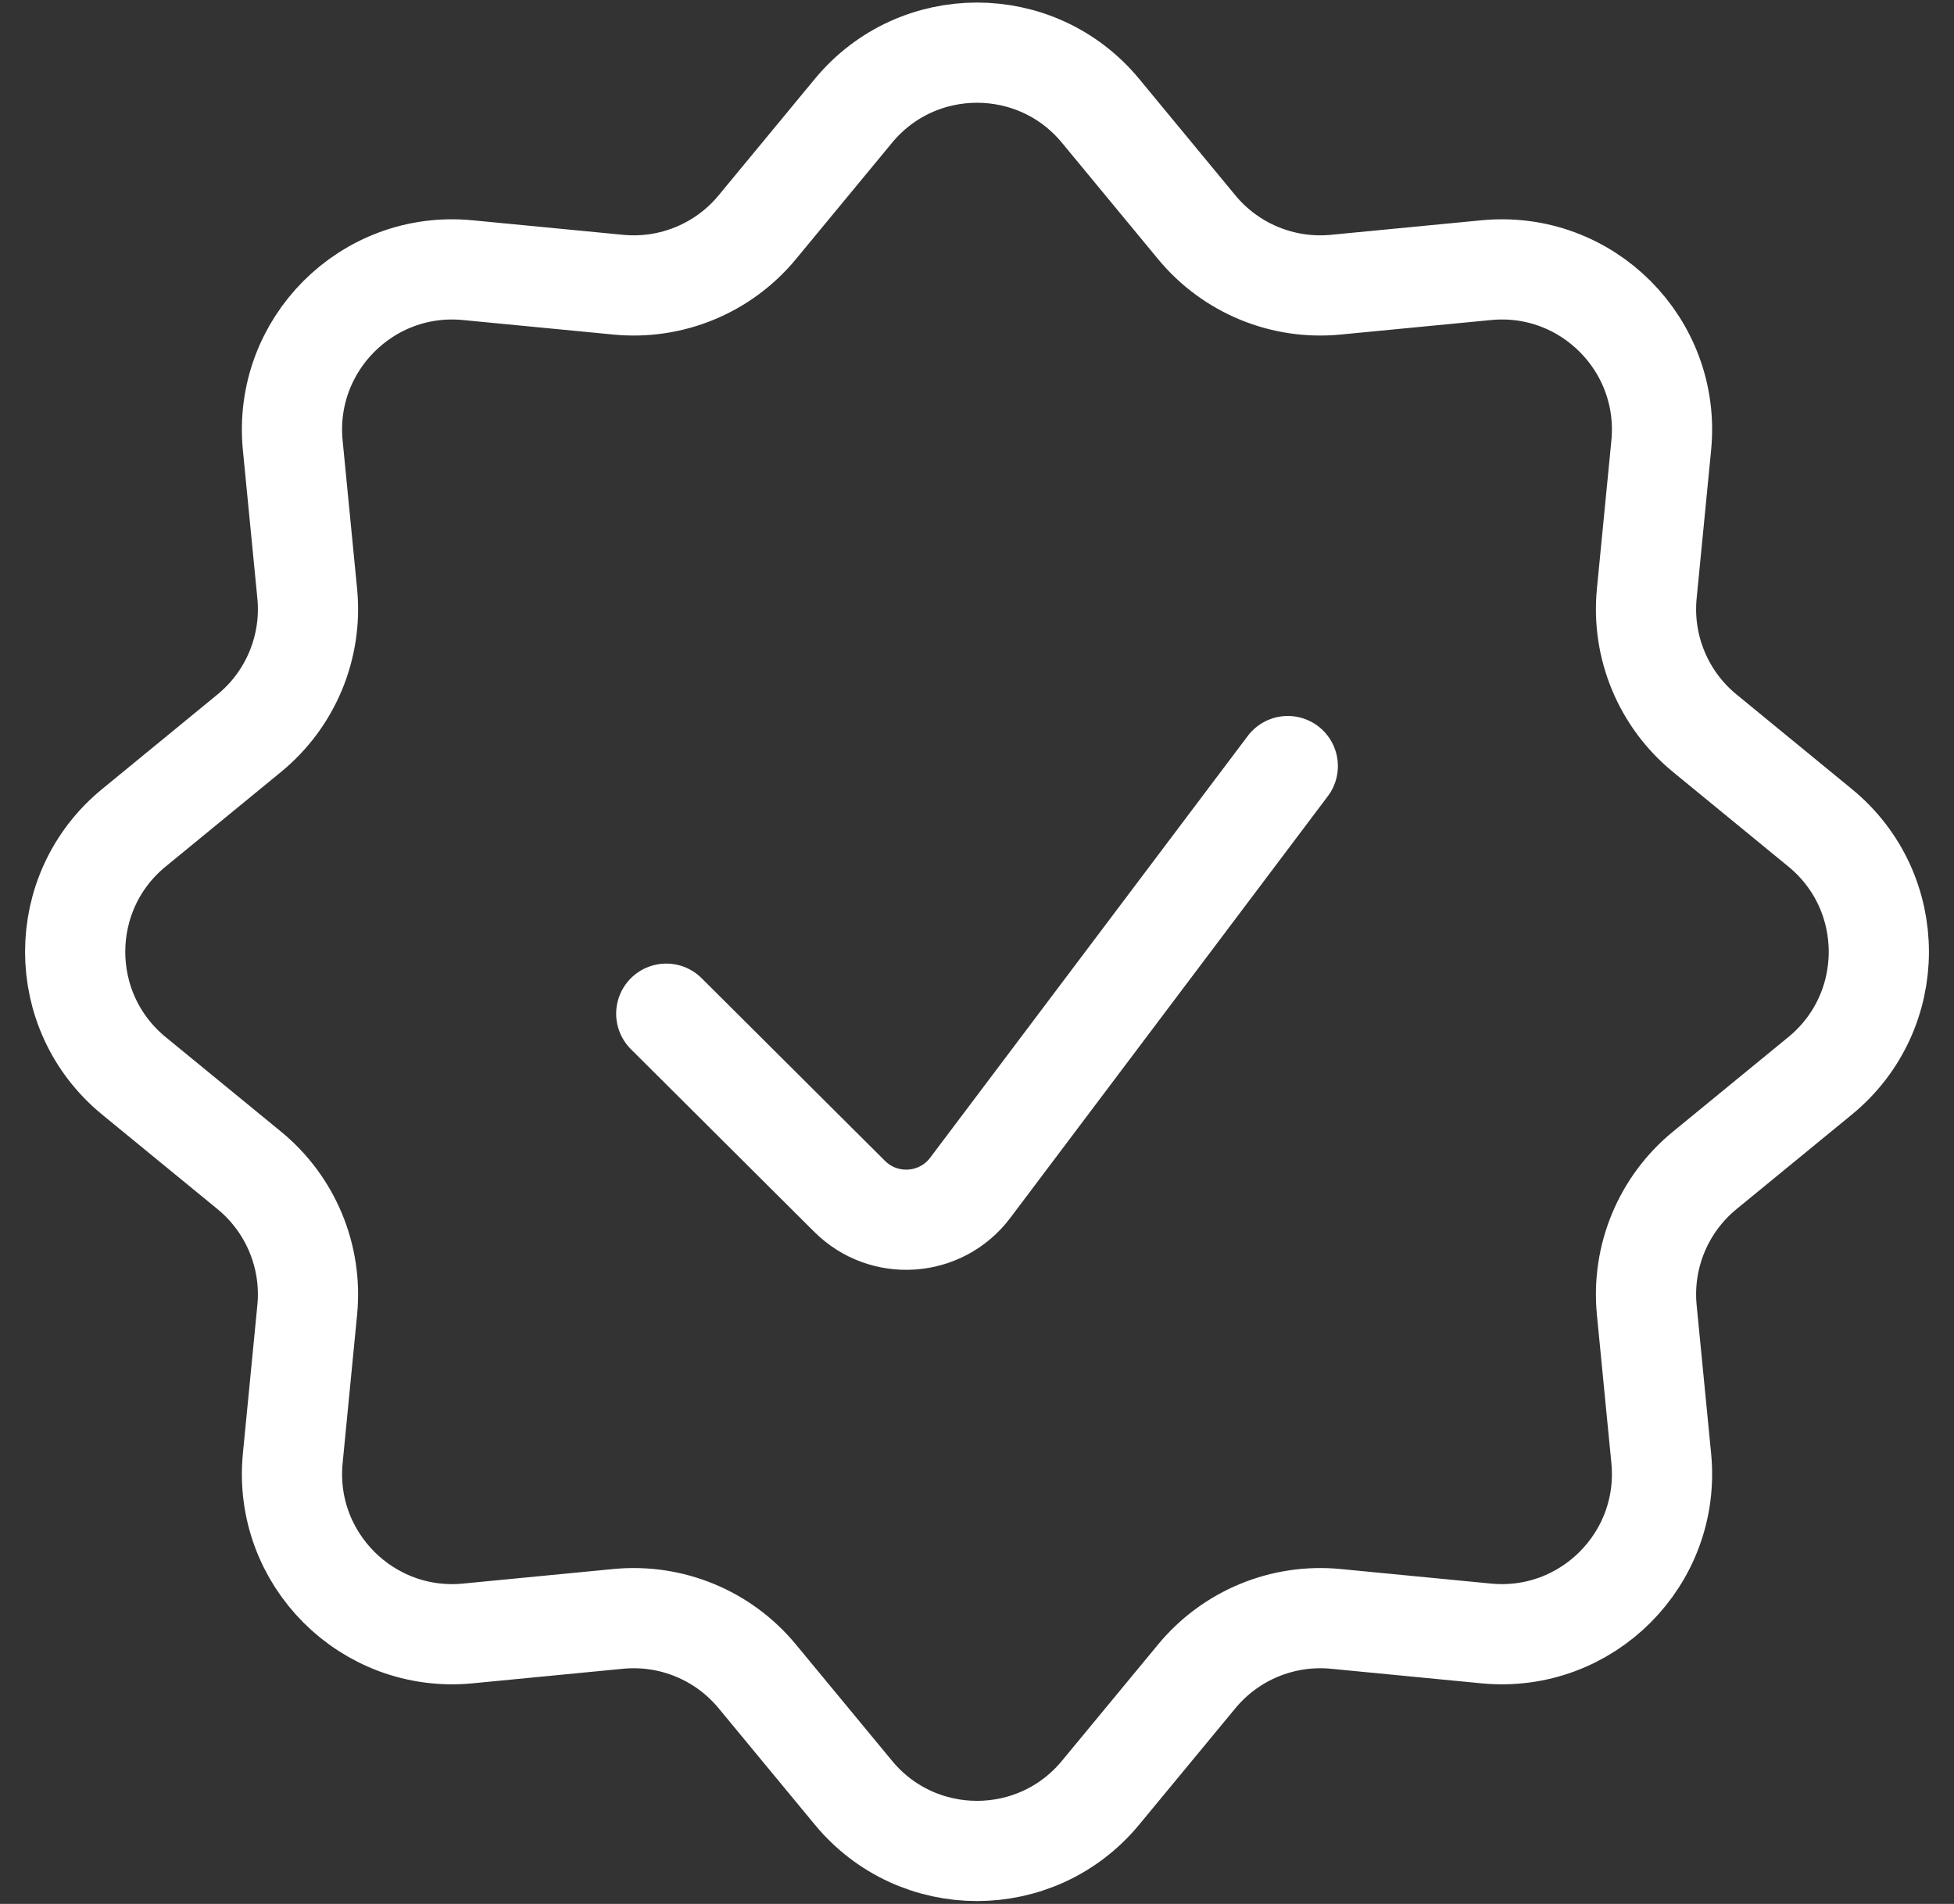 <svg width="39" height="38" viewBox="0 0 39 38" fill="none" xmlns="http://www.w3.org/2000/svg">
<rect x="0" y="0" width="39" height="38" fill="#333333" stroke="none"/>
<path d="M13.298 20.232L16.958 23.878C17.646 24.563 18.781 24.483 19.365 23.707L25.703 15.29M17.034 2.212C18.313 0.664 20.687 0.664 21.966 2.212L23.886 4.536C24.563 5.355 25.602 5.785 26.66 5.682L29.665 5.392C31.669 5.198 33.352 6.882 33.157 8.887L32.868 11.848C32.764 12.911 33.198 13.956 34.024 14.633L36.329 16.523C37.89 17.802 37.89 20.191 36.329 21.471L34.024 23.36C33.198 24.037 32.764 25.082 32.868 26.145L33.157 29.107C33.352 31.111 31.669 32.795 29.665 32.602L26.66 32.311C25.602 32.209 24.563 32.638 23.886 33.458L21.966 35.781C20.687 37.33 18.313 37.33 17.034 35.781L15.114 33.458C14.437 32.638 13.398 32.209 12.34 32.311L9.335 32.602C7.331 32.795 5.648 31.111 5.843 29.107L6.132 26.145C6.236 25.082 5.802 24.037 4.976 23.36L2.671 21.471C1.11 20.191 1.11 17.802 2.671 16.523L4.976 14.633C5.802 13.956 6.236 12.911 6.132 11.848L5.843 8.887C5.648 6.882 7.331 5.198 9.335 5.392L12.34 5.682C13.398 5.785 14.437 5.355 15.114 4.536L17.034 2.212Z" stroke="white" stroke-width="2" stroke-linecap="round"/>
</svg>
